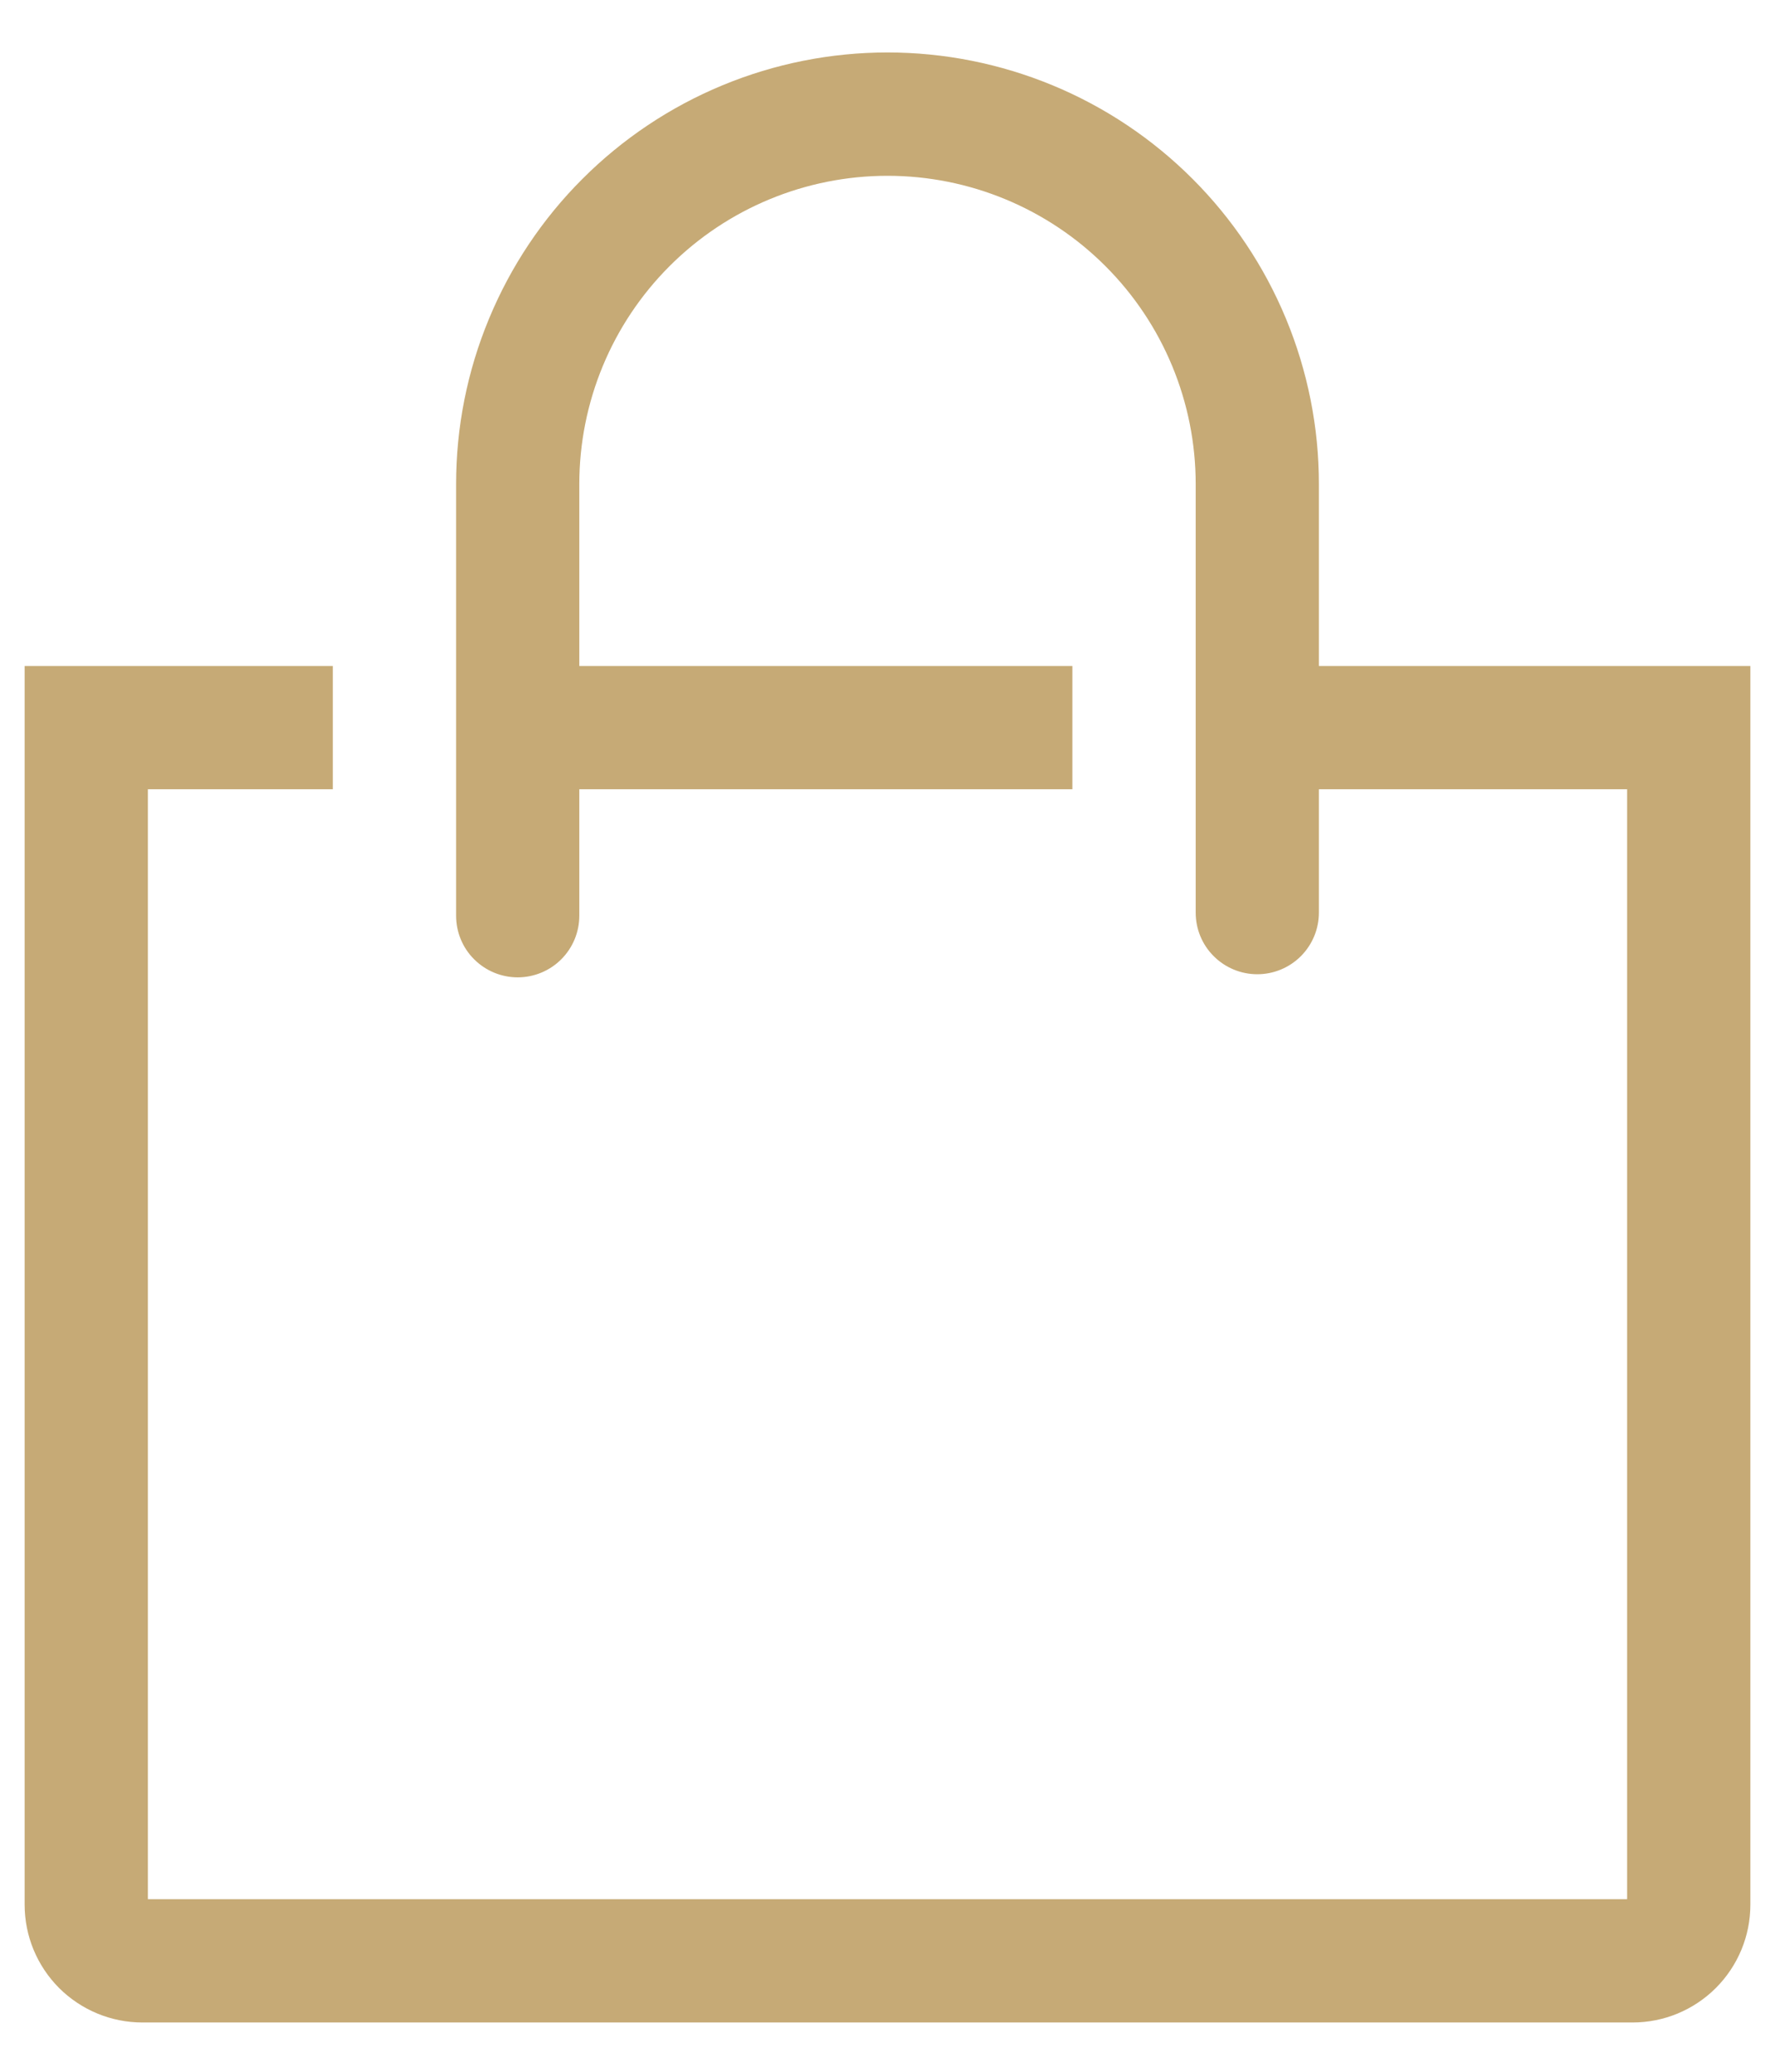 <?xml version="1.0" encoding="UTF-8"?> <svg xmlns="http://www.w3.org/2000/svg" width="24" height="28" viewBox="0 0 24 28" fill="none"> <path d="M17.833 9.001V6.542C17.833 5.776 17.682 5.018 17.389 4.31C17.096 3.602 16.666 2.959 16.125 2.418C15.583 1.876 14.94 1.446 14.232 1.153C13.524 0.86 12.766 0.709 12 0.709C11.234 0.709 10.475 0.86 9.768 1.153C9.06 1.446 8.417 1.876 7.875 2.418C7.333 2.959 6.904 3.602 6.611 4.31C6.317 5.018 6.167 5.776 6.167 6.542V12.376C6.167 12.597 6.254 12.809 6.411 12.965C6.567 13.121 6.779 13.209 7 13.209C7.221 13.209 7.433 13.121 7.589 12.965C7.745 12.809 7.833 12.597 7.833 12.376V10.667H14.5V9.001H7.833V6.542C7.833 5.437 8.272 4.377 9.054 3.596C9.835 2.815 10.895 2.376 12 2.376C13.105 2.376 14.165 2.815 14.946 3.596C15.728 4.377 16.167 5.437 16.167 6.542V12.334C16.167 12.555 16.254 12.767 16.411 12.923C16.567 13.079 16.779 13.167 17 13.167C17.221 13.167 17.433 13.079 17.589 12.923C17.745 12.767 17.833 12.555 17.833 12.334V10.667H22V25.667H2V10.667H4.5V9.001H0.333V25.742C0.333 26.165 0.501 26.569 0.799 26.868C1.098 27.166 1.503 27.334 1.925 27.334H22.075C22.497 27.334 22.902 27.166 23.2 26.868C23.499 26.569 23.667 26.165 23.667 25.742V9.001H17.833Z" fill="#C6AA76"></path> </svg> 